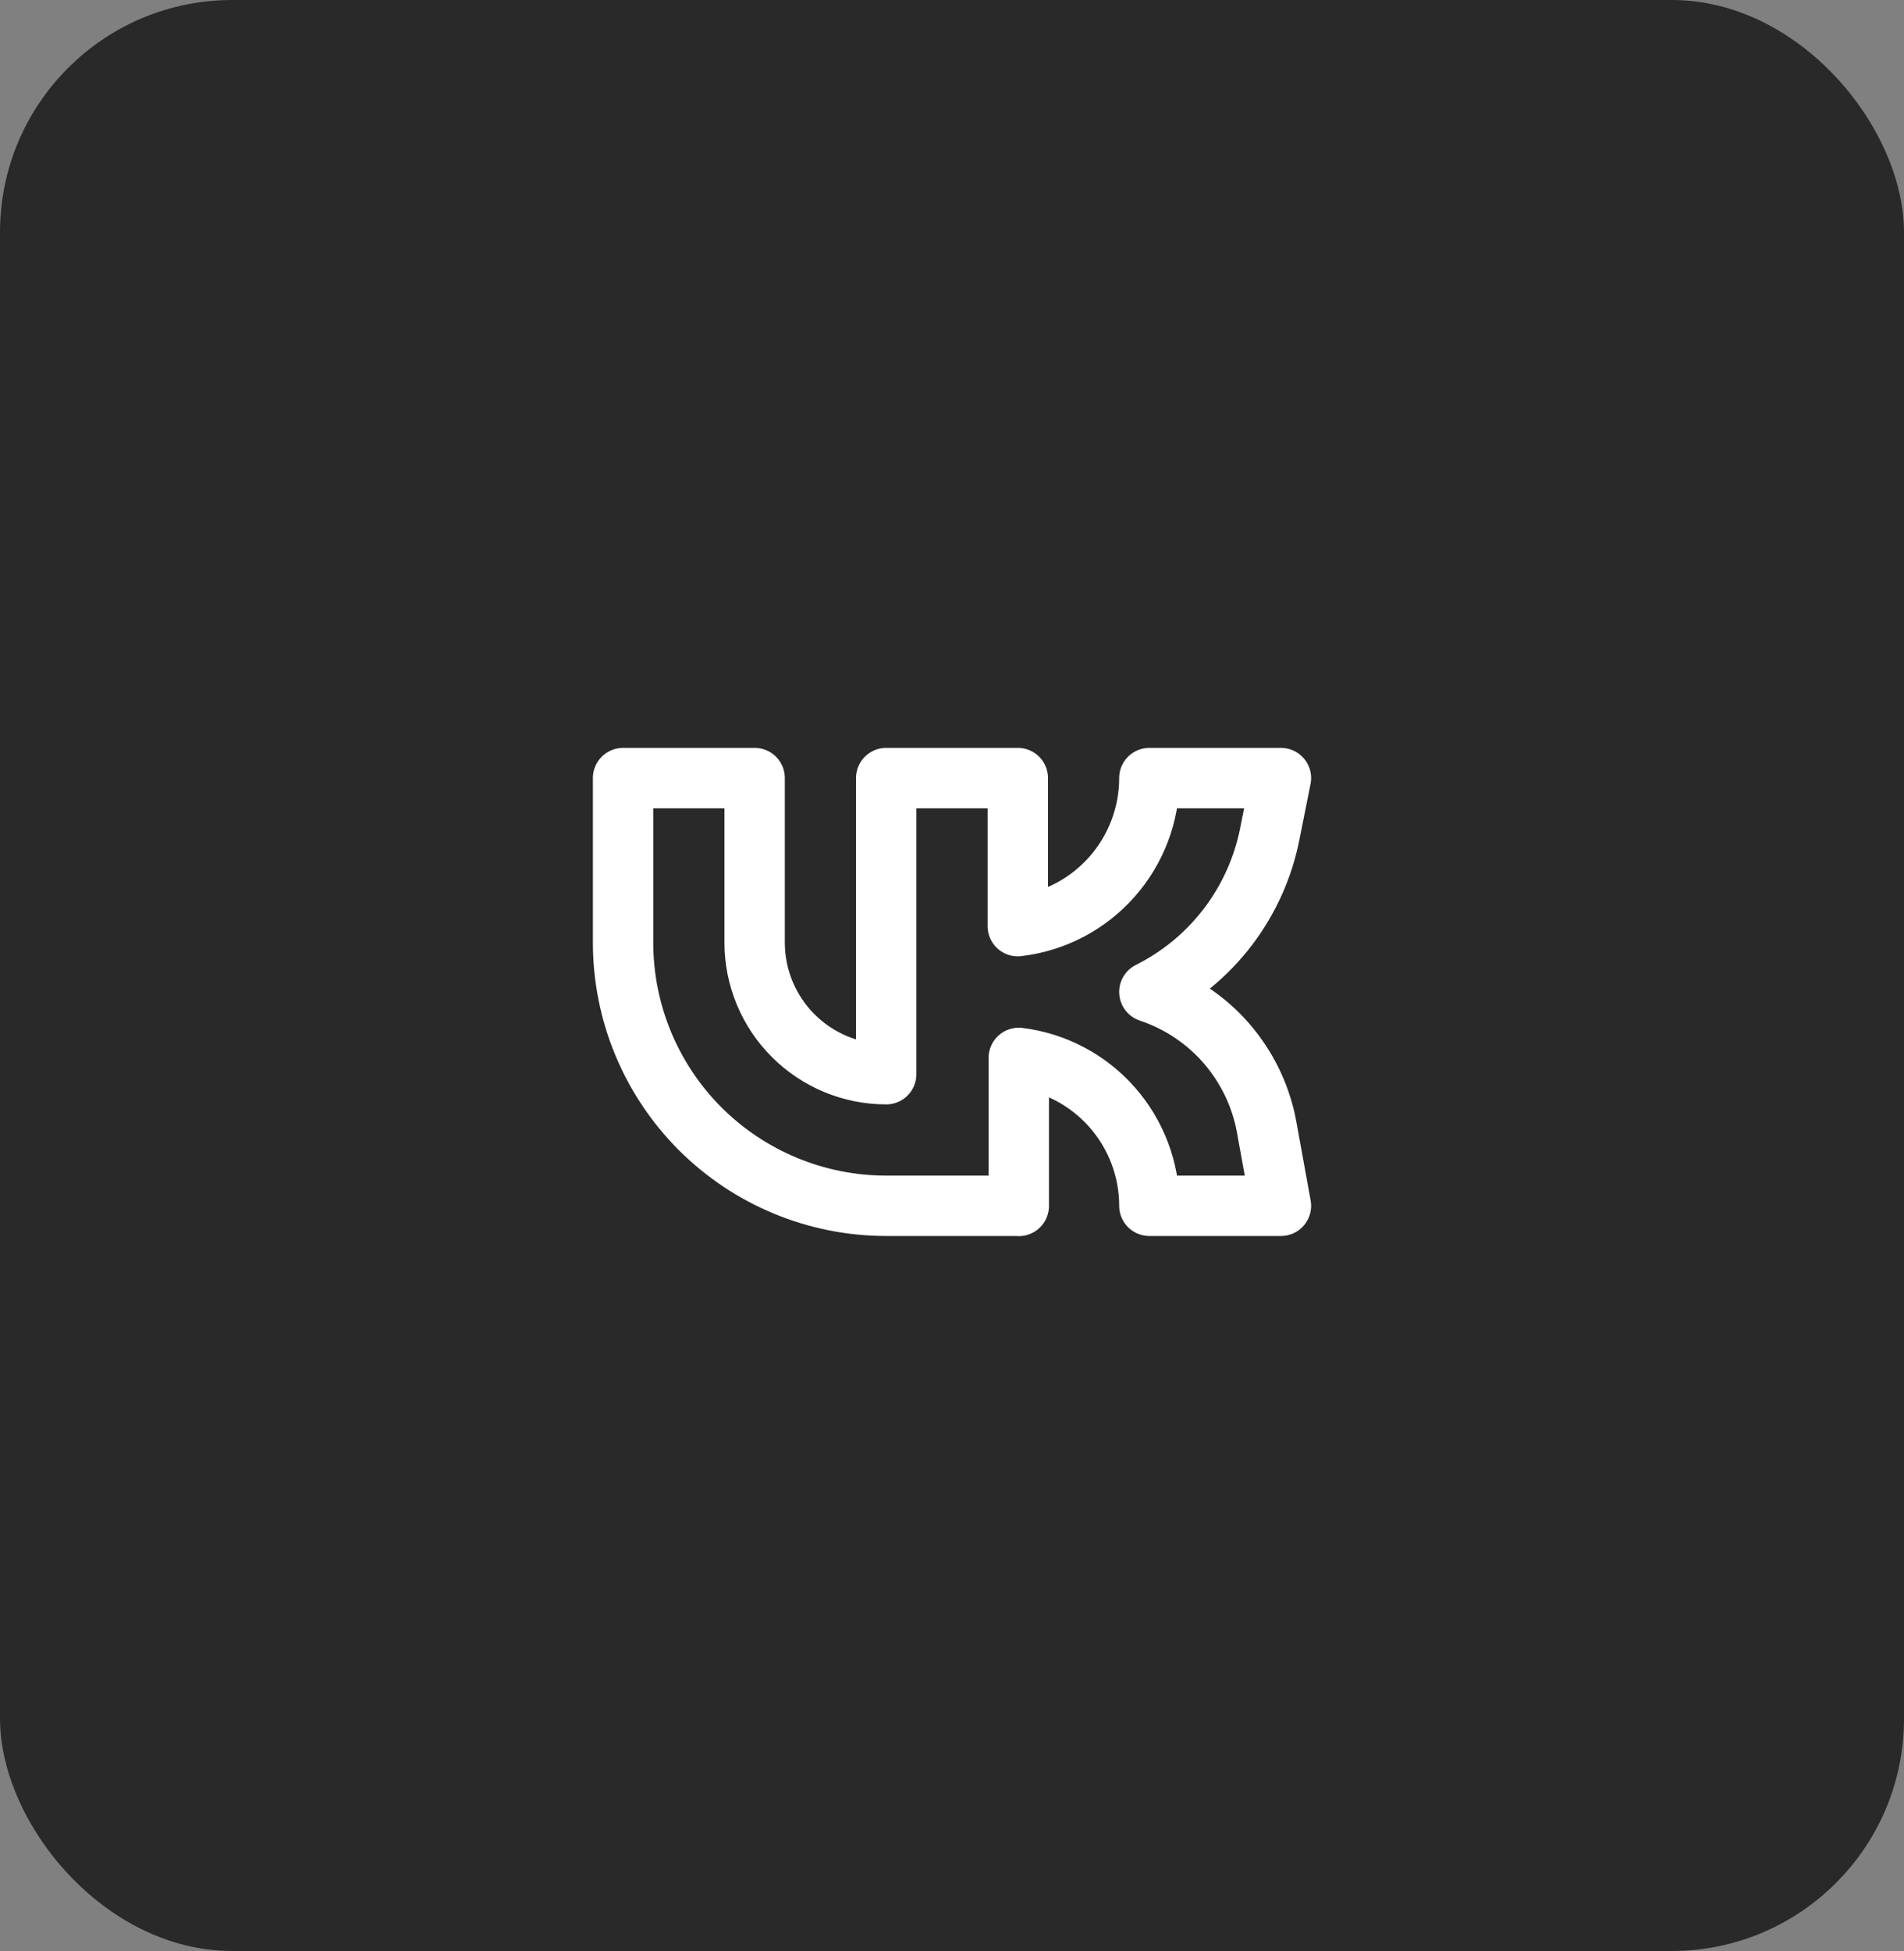 <?xml version="1.0" encoding="UTF-8"?> <svg xmlns="http://www.w3.org/2000/svg" width="41" height="42" viewBox="0 0 41 42" fill="none"><rect x="0" y="0" width="41" height="42" fill="#808080" stroke="none"/><rect width="41" height="42" rx="5" fill="#292929"></rect><path d="M21.917 25.958H19.083C17.581 25.958 16.139 25.361 15.076 24.299C14.014 23.236 13.417 21.795 13.417 20.292V16.75H16.25V20.292C16.25 21.043 16.549 21.764 17.08 22.295C17.611 22.826 18.332 23.125 19.083 23.125V16.75H21.917V19.938L21.938 19.935C22.714 19.838 23.429 19.461 23.946 18.874C24.464 18.288 24.75 17.532 24.75 16.75H27.583L27.341 17.962C27.196 18.687 26.887 19.37 26.438 19.958C25.989 20.546 25.412 21.023 24.75 21.354C25.393 21.569 25.967 21.952 26.412 22.464C26.856 22.977 27.155 23.599 27.276 24.266L27.583 25.958H24.75C24.75 25.176 24.464 24.421 23.946 23.834C23.429 23.248 22.714 22.87 21.938 22.774V25.961L21.917 25.958Z" stroke="white" stroke-width="1.3" stroke-linecap="round" stroke-linejoin="round"></path></svg> 
